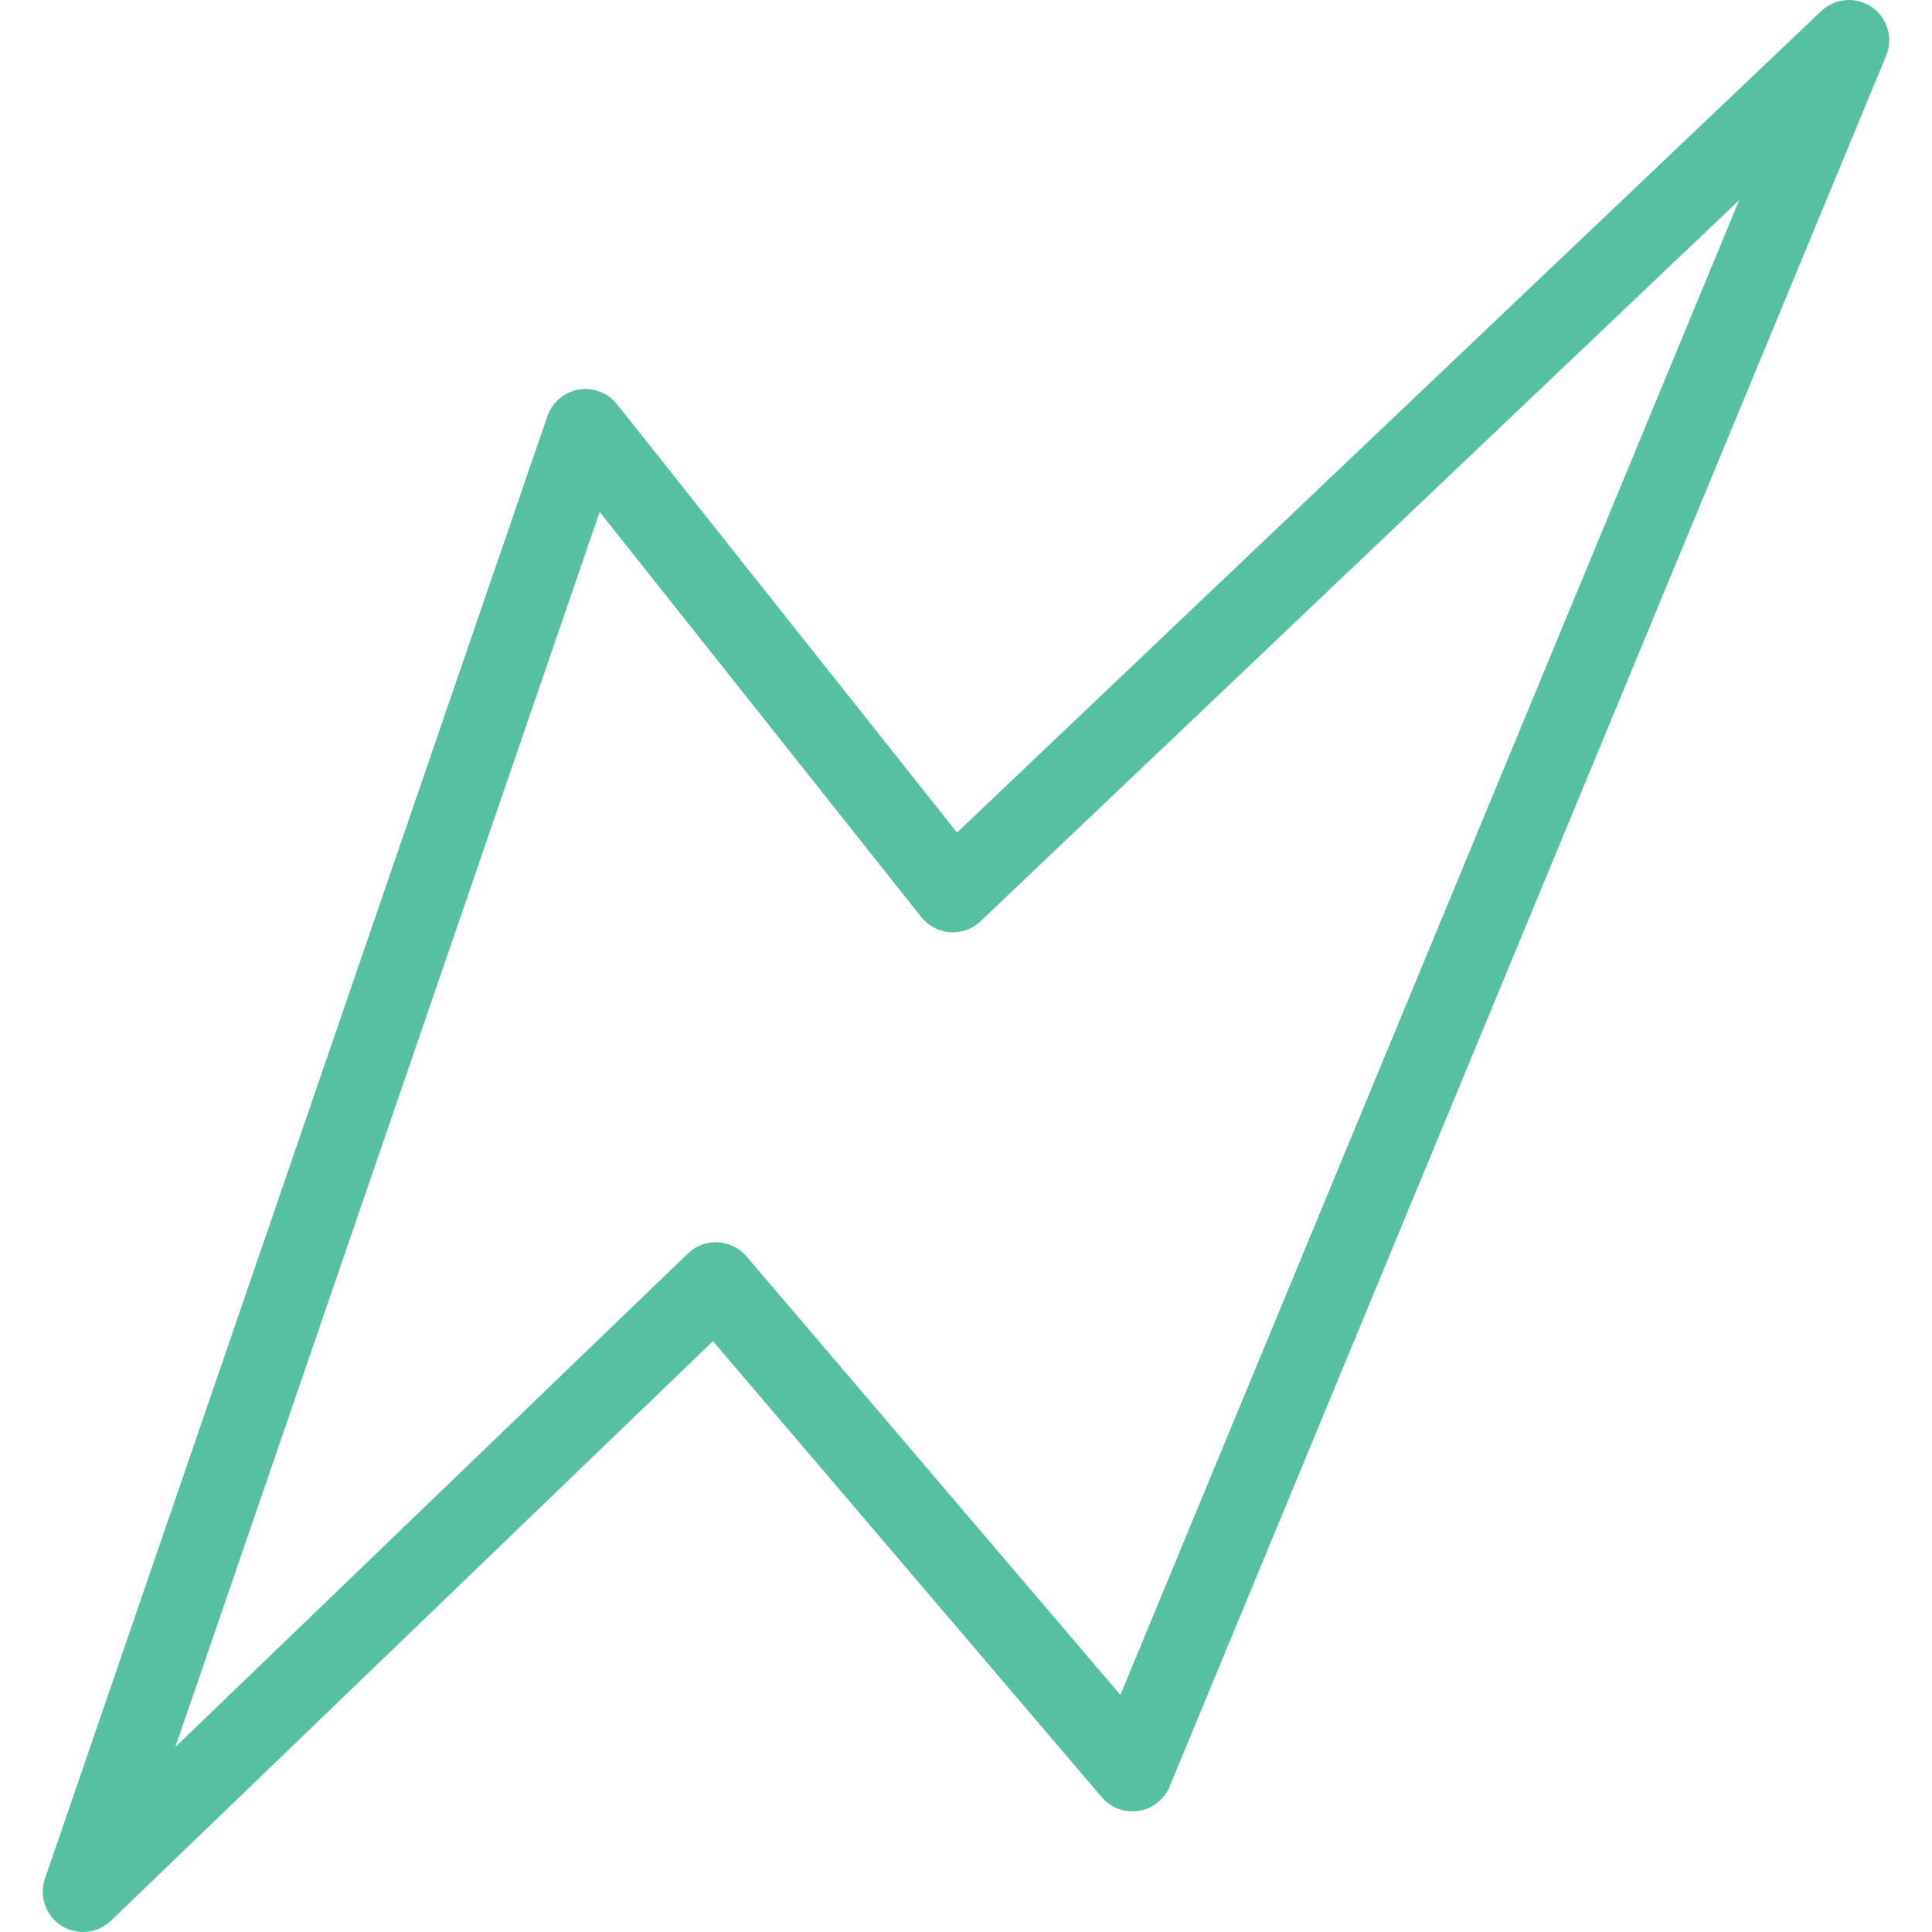 <svg xmlns="http://www.w3.org/2000/svg" width="48" height="48" fill="rgba(87,192,163,1)" viewBox="0 0 48 48"><path fill="none" stroke="rgba(87,192,163,1)" stroke-width="2" stroke-linecap="round" stroke-linejoin="round" stroke-miterlimit="10" d="M2.063 47l12.483-36.335 9.127 11.498L45.937 1 28.135 44.003l-10.35-12.14z"/></svg>